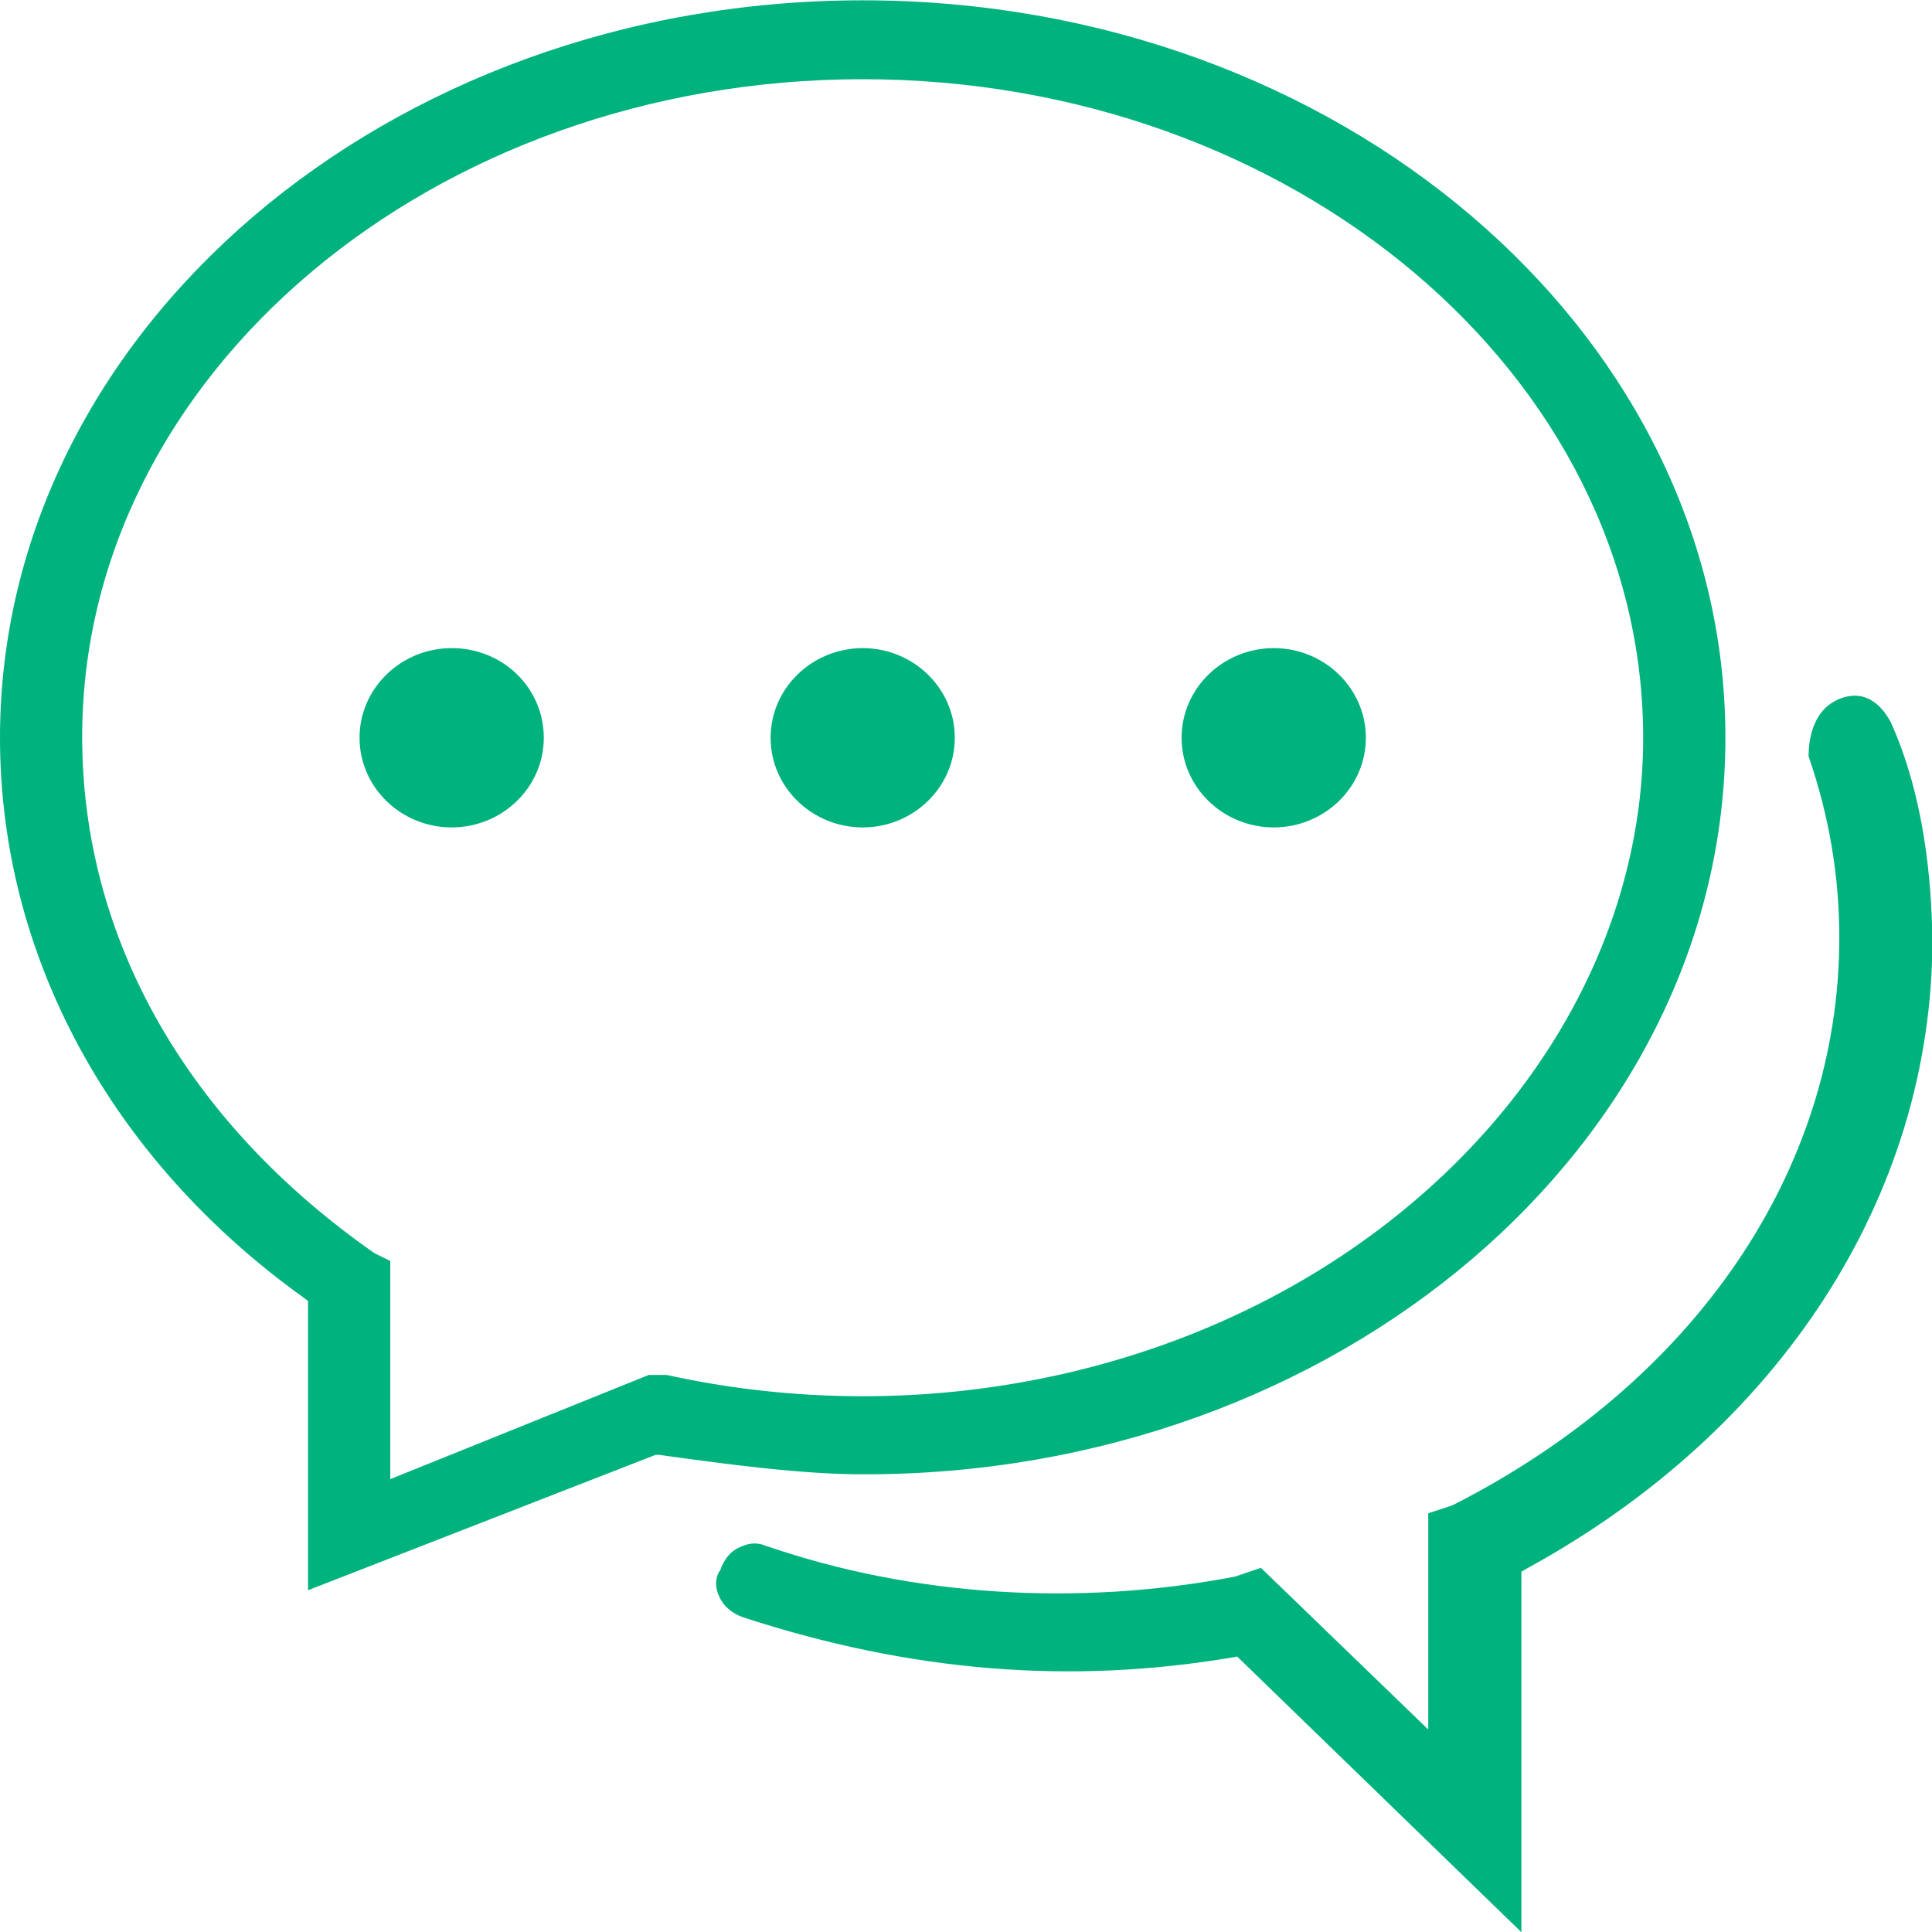 <svg xmlns="http://www.w3.org/2000/svg" xmlns:xlink="http://www.w3.org/1999/xlink" width="30px" height="30px">
    <path fill-rule="evenodd" fill="rgb(0, 178, 126)" d="M23.701,24.360 L23.624,24.406 L23.624,30.003 L19.210,25.722 L19.133,25.737 C16.626,26.160 14.150,25.964 11.550,25.117 C11.366,25.056 11.227,24.935 11.166,24.784 C11.104,24.663 11.104,24.511 11.166,24.406 L11.181,24.390 C11.243,24.209 11.350,24.073 11.520,24.012 C11.643,23.952 11.797,23.952 11.904,24.012 L11.920,24.012 C14.165,24.784 16.733,24.950 19.179,24.481 L19.579,24.345 L22.178,26.856 L22.178,23.498 L22.547,23.377 L22.578,23.362 C26.315,21.456 28.561,18.173 28.561,14.557 C28.561,13.620 28.407,12.682 28.084,11.744 C28.084,11.456 28.161,10.987 28.607,10.836 C29.022,10.700 29.253,11.017 29.360,11.214 C29.883,12.379 29.991,13.665 30.006,14.588 C30.006,18.566 27.638,22.212 23.701,24.360 ZM13.396,22.893 C12.458,22.893 11.320,22.742 10.228,22.590 L10.182,22.590 L4.783,24.693 L4.783,20.200 L4.722,20.155 C1.723,18.007 -0.000,14.845 -0.000,11.456 C-0.000,5.148 6.013,0.005 13.396,0.005 C20.778,0.005 26.792,5.148 26.792,11.456 C26.792,17.765 20.778,22.908 13.396,22.893 ZM13.396,1.230 C6.721,1.230 1.276,5.814 1.276,11.441 C1.276,14.557 2.891,17.417 5.814,19.459 L6.060,19.580 L6.060,22.968 L10.074,21.350 L10.351,21.350 C14.334,22.227 18.533,21.335 21.563,18.975 C24.070,17.023 25.515,14.285 25.515,11.456 C25.515,5.829 20.071,1.230 13.396,1.230 ZM19.779,12.848 C18.994,12.848 18.348,12.228 18.348,11.456 C18.348,10.685 18.994,10.064 19.779,10.064 C20.563,10.064 21.209,10.685 21.209,11.456 C21.209,12.228 20.563,12.848 19.779,12.848 ZM13.396,12.848 C12.612,12.848 11.966,12.228 11.966,11.456 C11.966,10.685 12.612,10.064 13.396,10.064 C14.180,10.064 14.826,10.685 14.826,11.456 C14.826,12.228 14.180,12.848 13.396,12.848 ZM7.013,12.848 C6.229,12.848 5.583,12.228 5.583,11.456 C5.583,10.685 6.229,10.064 7.013,10.064 C7.813,10.064 8.444,10.685 8.444,11.456 C8.444,12.228 7.798,12.848 7.013,12.848 Z"/>
</svg>